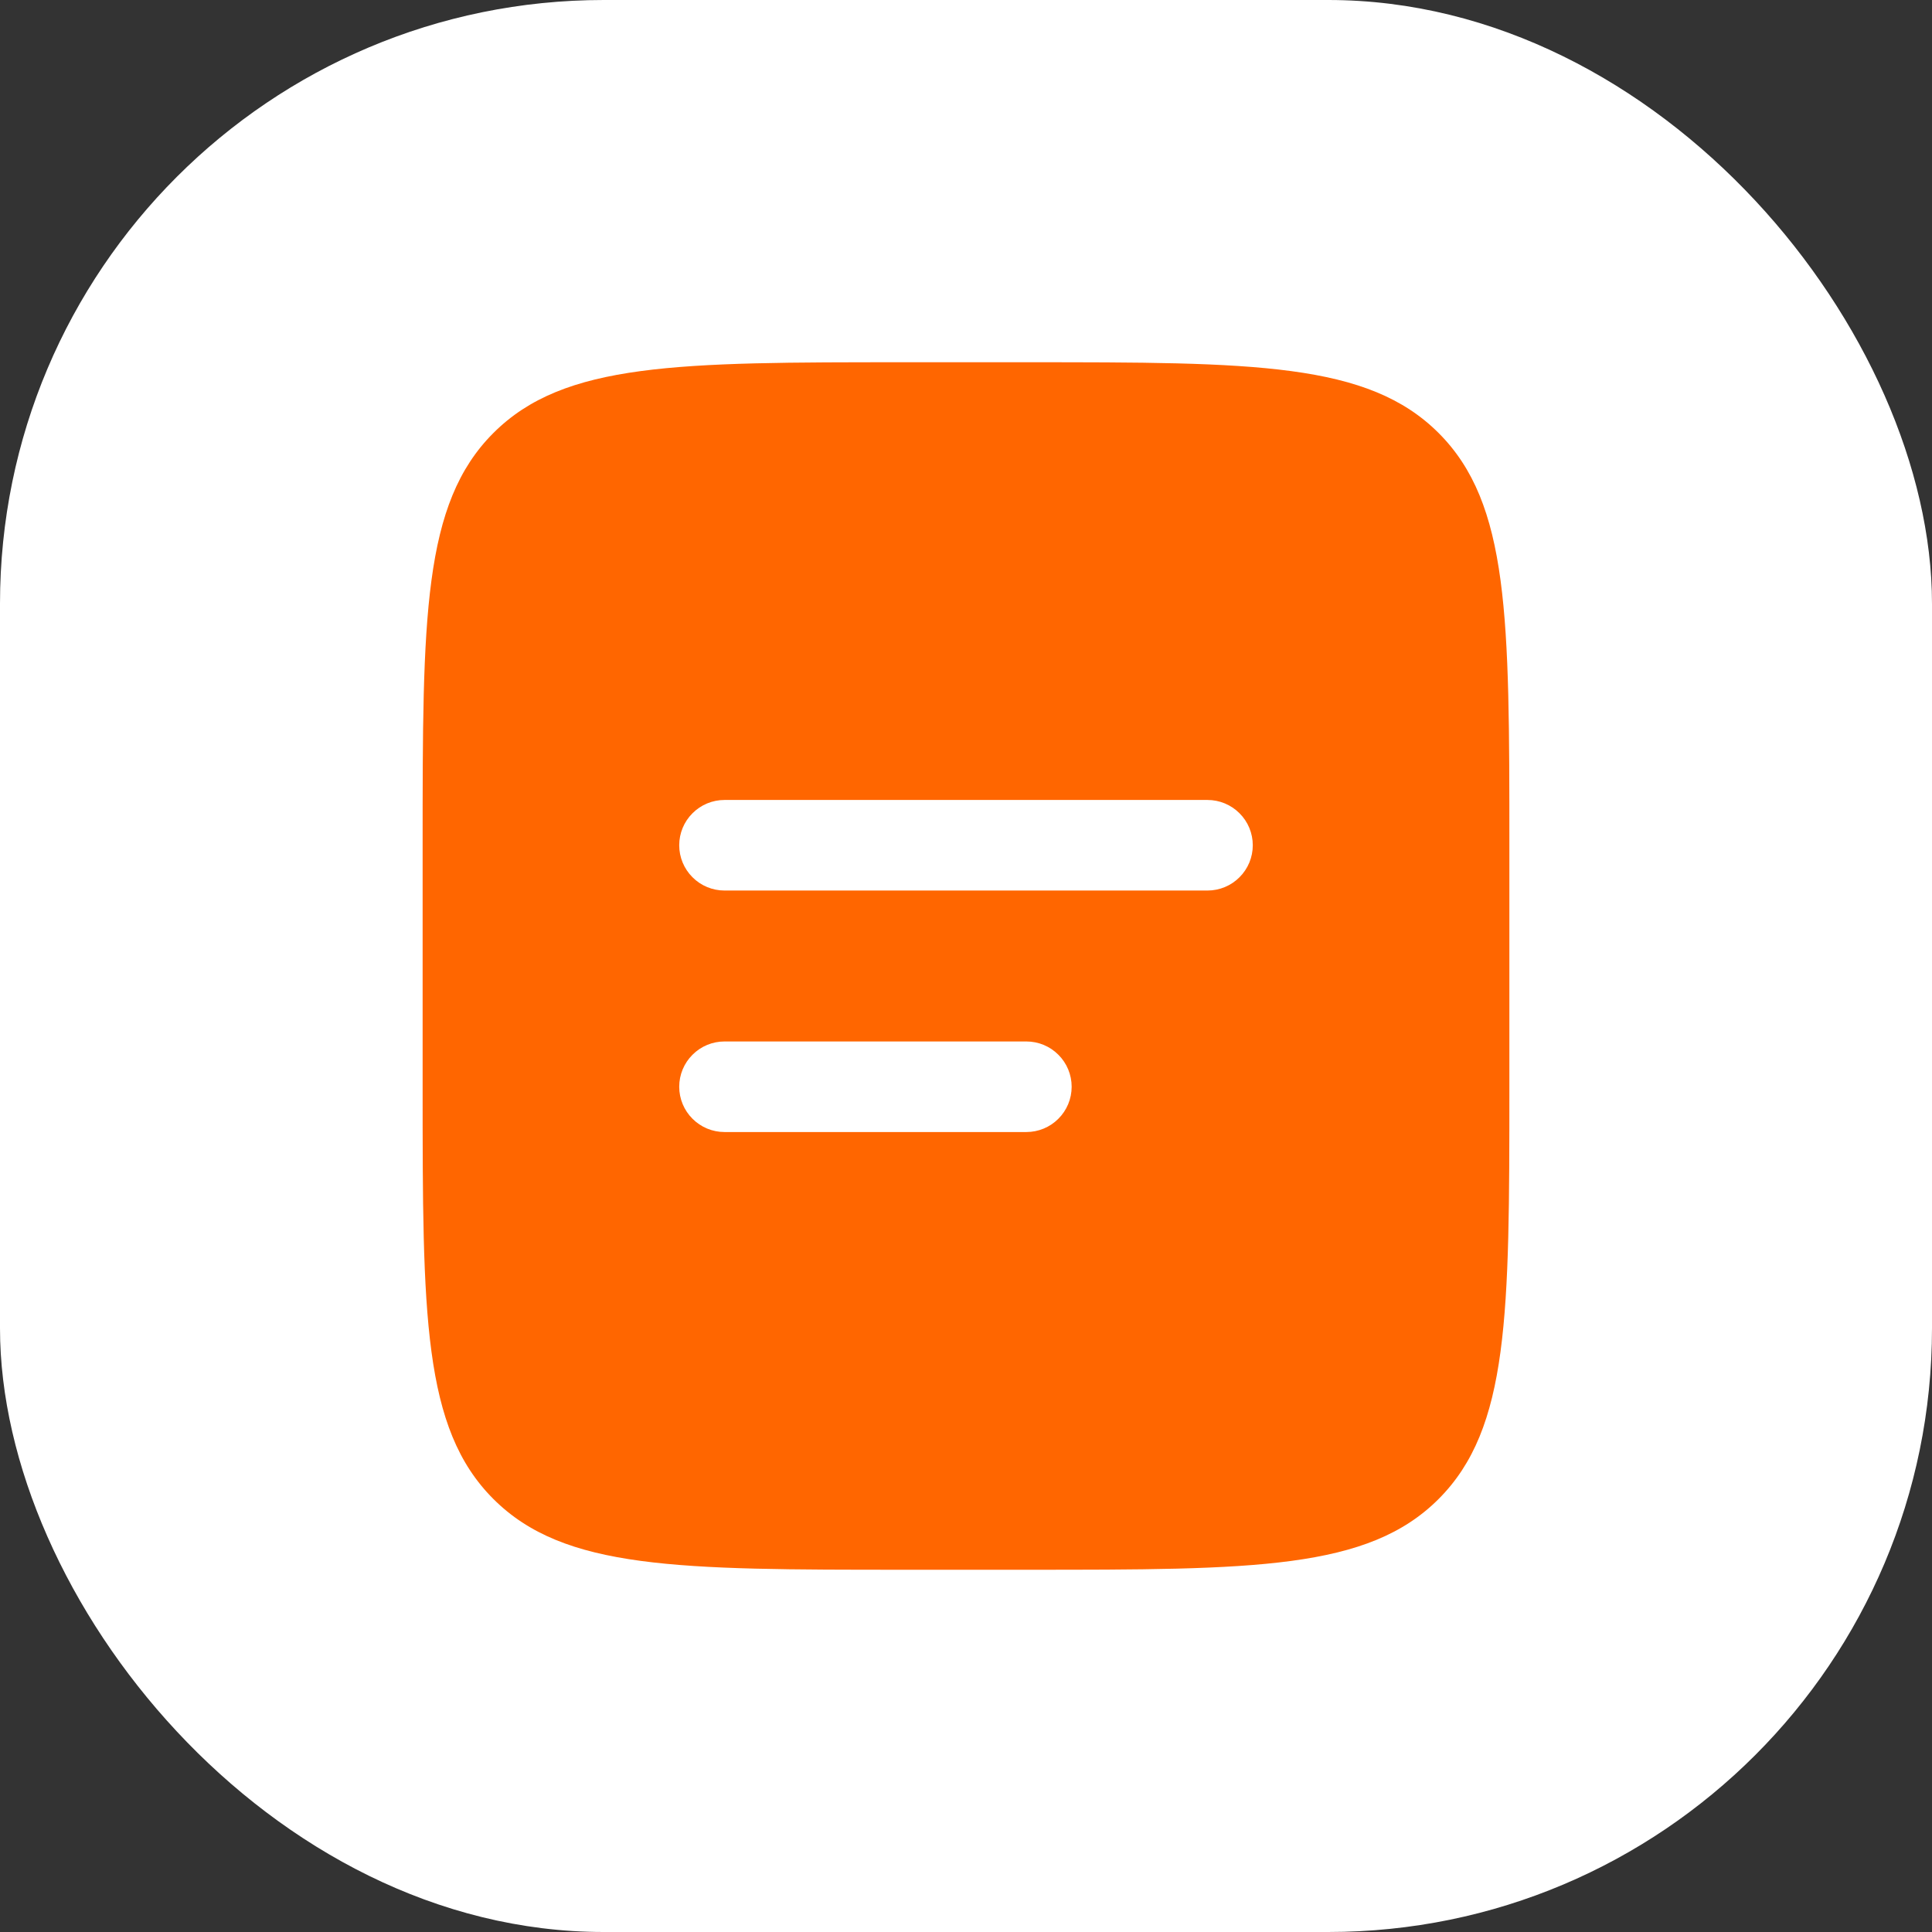 <svg width="32" height="32" viewBox="0 0 32 32" fill="none" xmlns="http://www.w3.org/2000/svg">
<rect x="0" y="0" width="32" height="32" fill="#333333" stroke="none"/>
<rect width="32" height="32" rx="10" fill="white"/>
<path fill-rule="evenodd" clip-rule="evenodd" d="M8.172 7.172C7 8.343 7 10.229 7 14V18C7 21.771 7 23.657 8.172 24.828C9.344 25.999 11.229 26 15 26H17C20.771 26 22.657 26 23.828 24.828C24.999 23.656 25 21.771 25 18V14C25 10.229 25 8.343 23.828 7.172C22.656 6.001 20.771 6 17 6H15C11.229 6 9.343 6 8.172 7.172ZM12 13.25C11.801 13.25 11.61 13.329 11.47 13.47C11.329 13.61 11.25 13.801 11.25 14C11.25 14.199 11.329 14.39 11.47 14.53C11.61 14.671 11.801 14.75 12 14.75H20C20.199 14.75 20.39 14.671 20.53 14.53C20.671 14.39 20.75 14.199 20.75 14C20.75 13.801 20.671 13.61 20.53 13.47C20.39 13.329 20.199 13.25 20 13.25H12ZM12 17.25C11.801 17.25 11.61 17.329 11.47 17.47C11.329 17.61 11.25 17.801 11.25 18C11.25 18.199 11.329 18.39 11.47 18.53C11.61 18.671 11.801 18.75 12 18.75H17C17.199 18.75 17.39 18.671 17.53 18.53C17.671 18.39 17.75 18.199 17.75 18C17.75 17.801 17.671 17.61 17.53 17.47C17.39 17.329 17.199 17.25 17 17.25H12Z" fill="#FF6600"/>
</svg>
